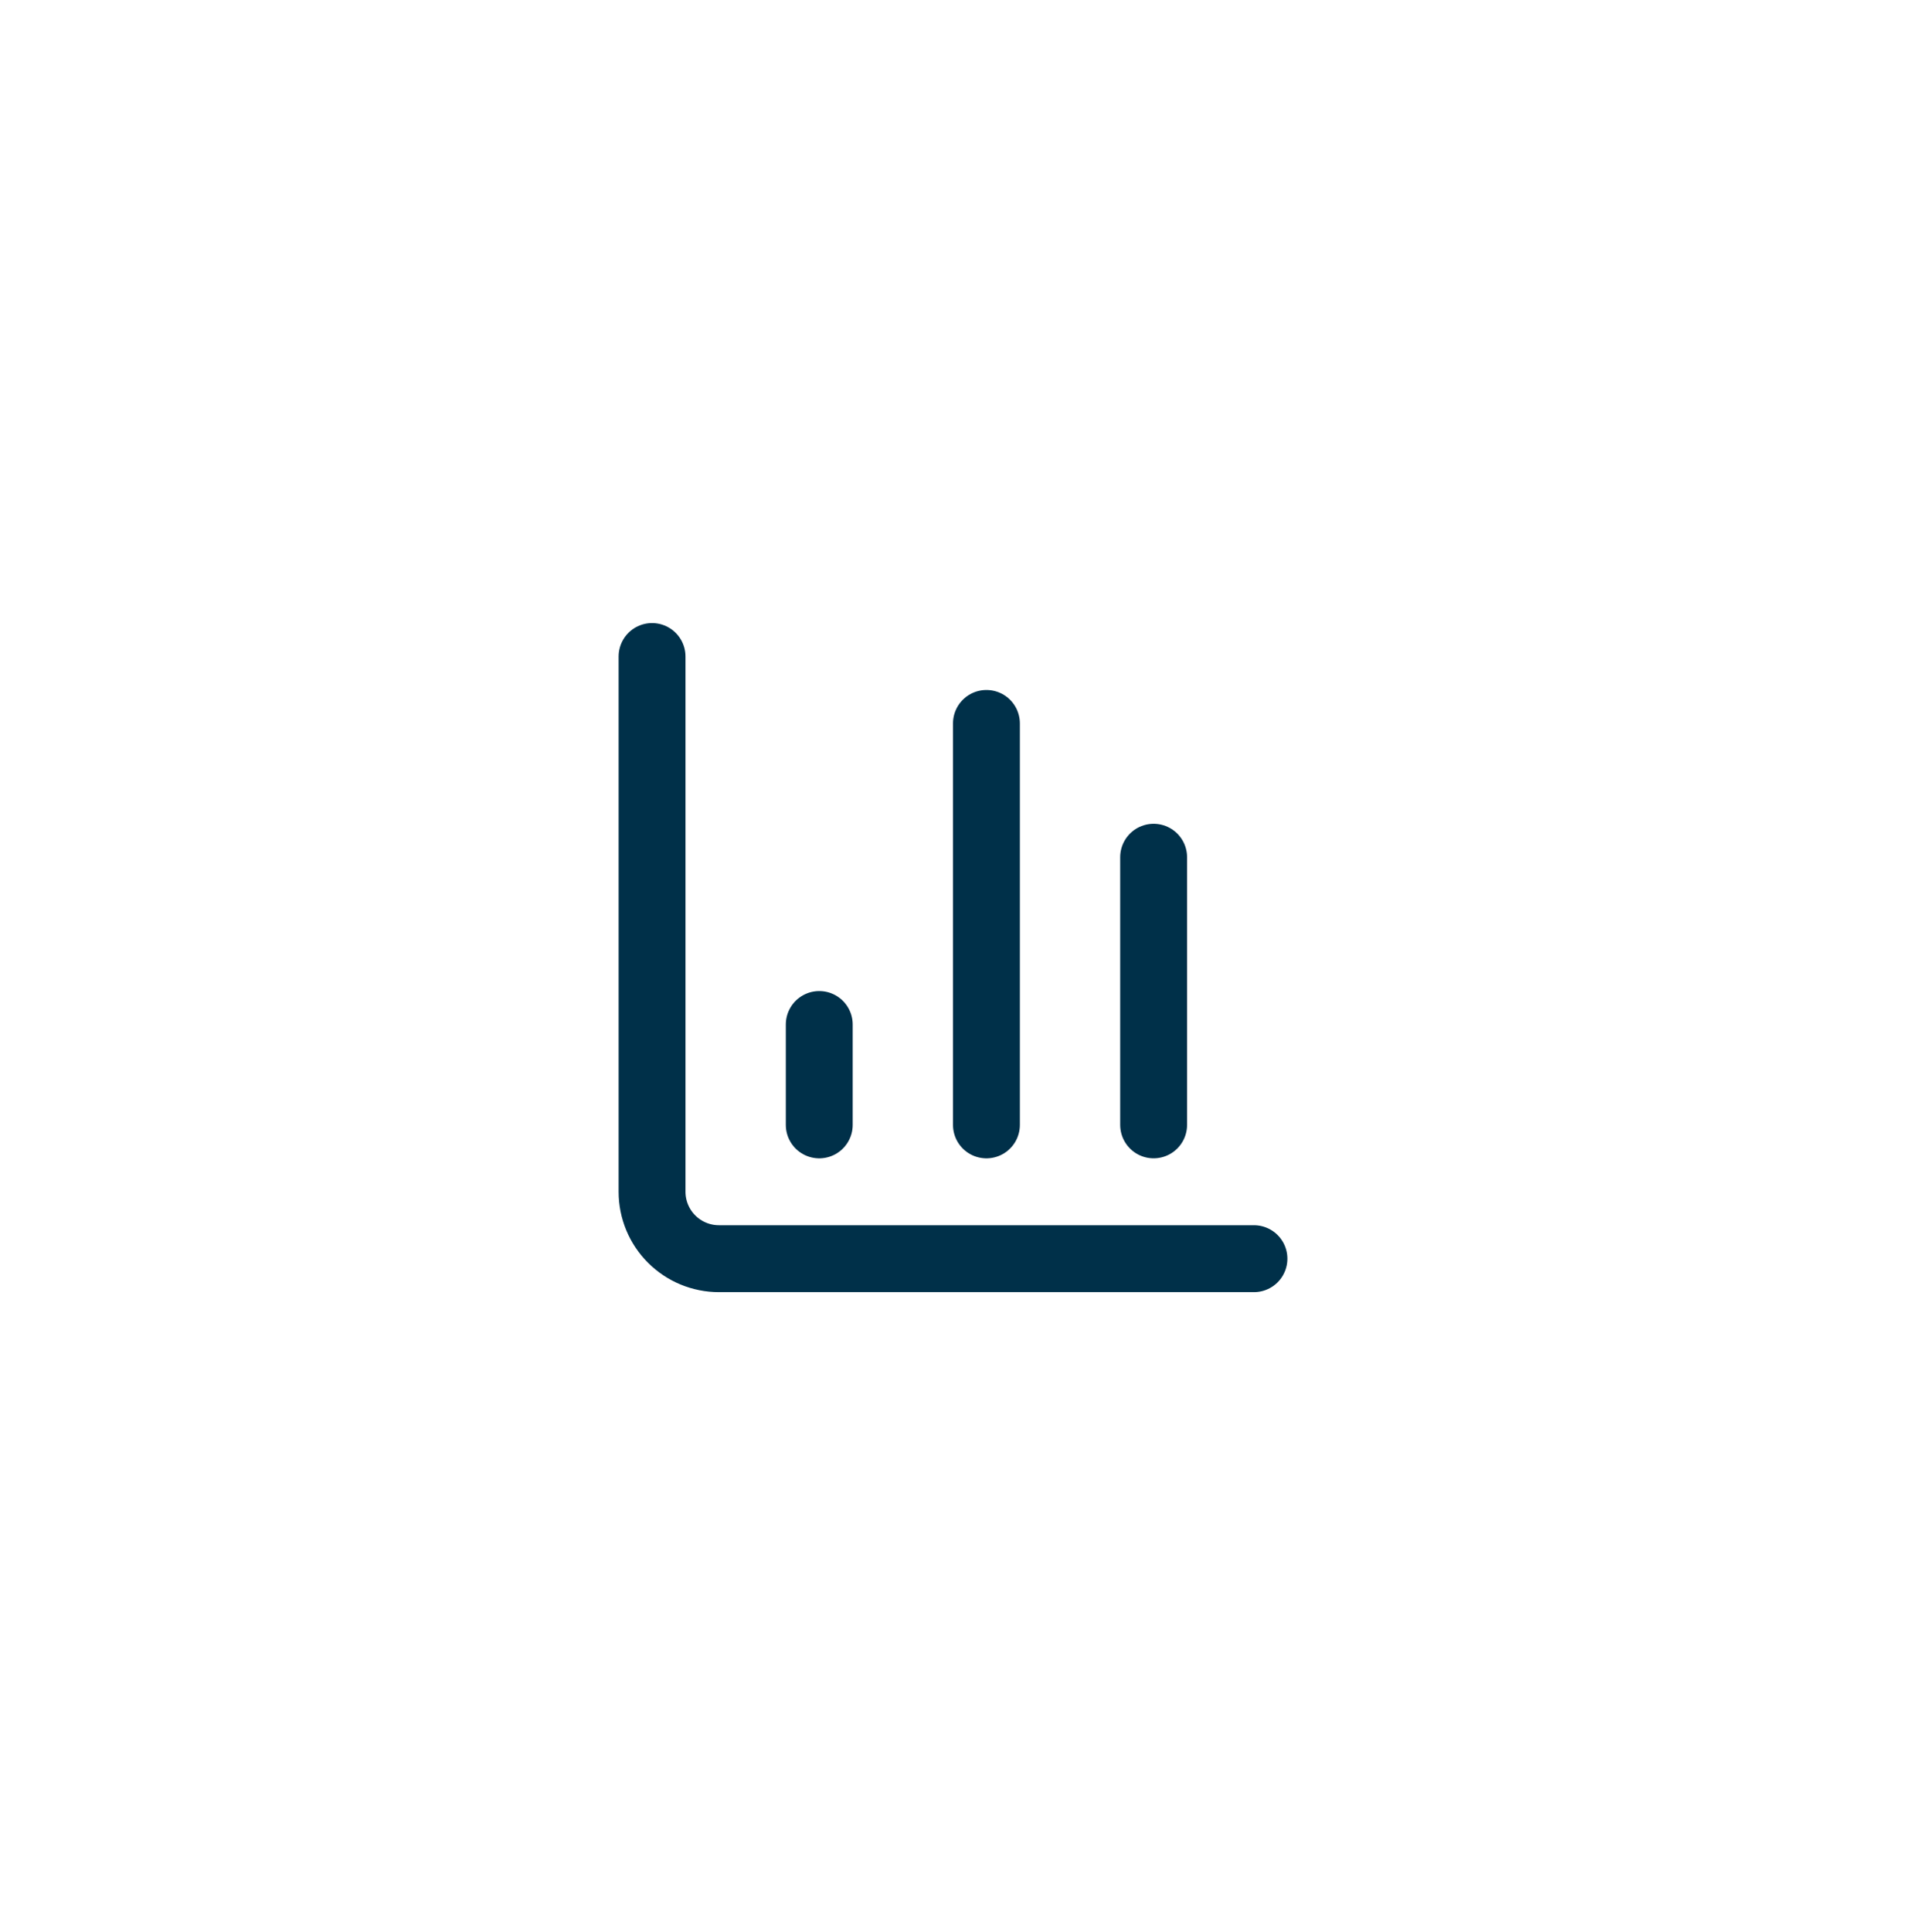 <svg width="76" height="77" viewBox="0 0 76 77" fill="none" xmlns="http://www.w3.org/2000/svg">
<g filter="url(#filter0_d_1599_543)">
<rect x="6" y="4.167" width="64" height="64" rx="32" fill="white"/>
<path d="M26 24.167V45.5C26 46.207 26.281 46.886 26.781 47.386C27.281 47.886 27.959 48.167 28.667 48.167H50" stroke="#003049" stroke-width="2.667" stroke-linecap="round" stroke-linejoin="round"/>
<path d="M46 42.833V32.167" stroke="#003049" stroke-width="2.667" stroke-linecap="round" stroke-linejoin="round"/>
<path d="M39.333 42.834V26.834" stroke="#003049" stroke-width="2.667" stroke-linecap="round" stroke-linejoin="round"/>
<path d="M32.667 42.834V38.834" stroke="#003049" stroke-width="2.667" stroke-linecap="round" stroke-linejoin="round"/>
</g>
<defs>
<filter id="filter0_d_1599_543" x="0" y="0.167" width="76" height="76" filterUnits="userSpaceOnUse" color-interpolation-filters="sRGB">
<feFlood flood-opacity="0" result="BackgroundImageFix"/>
<feColorMatrix in="SourceAlpha" type="matrix" values="0 0 0 0 0 0 0 0 0 0 0 0 0 0 0 0 0 0 127 0" result="hardAlpha"/>
<feMorphology radius="2" operator="erode" in="SourceAlpha" result="effect1_dropShadow_1599_543"/>
<feOffset dy="2"/>
<feGaussianBlur stdDeviation="4"/>
<feComposite in2="hardAlpha" operator="out"/>
<feColorMatrix type="matrix" values="0 0 0 0 0.067 0 0 0 0 0.514 0 0 0 0 0.831 0 0 0 0.1 0"/>
<feBlend mode="normal" in2="BackgroundImageFix" result="effect1_dropShadow_1599_543"/>
<feBlend mode="normal" in="SourceGraphic" in2="effect1_dropShadow_1599_543" result="shape"/>
</filter>
</defs>
</svg>
